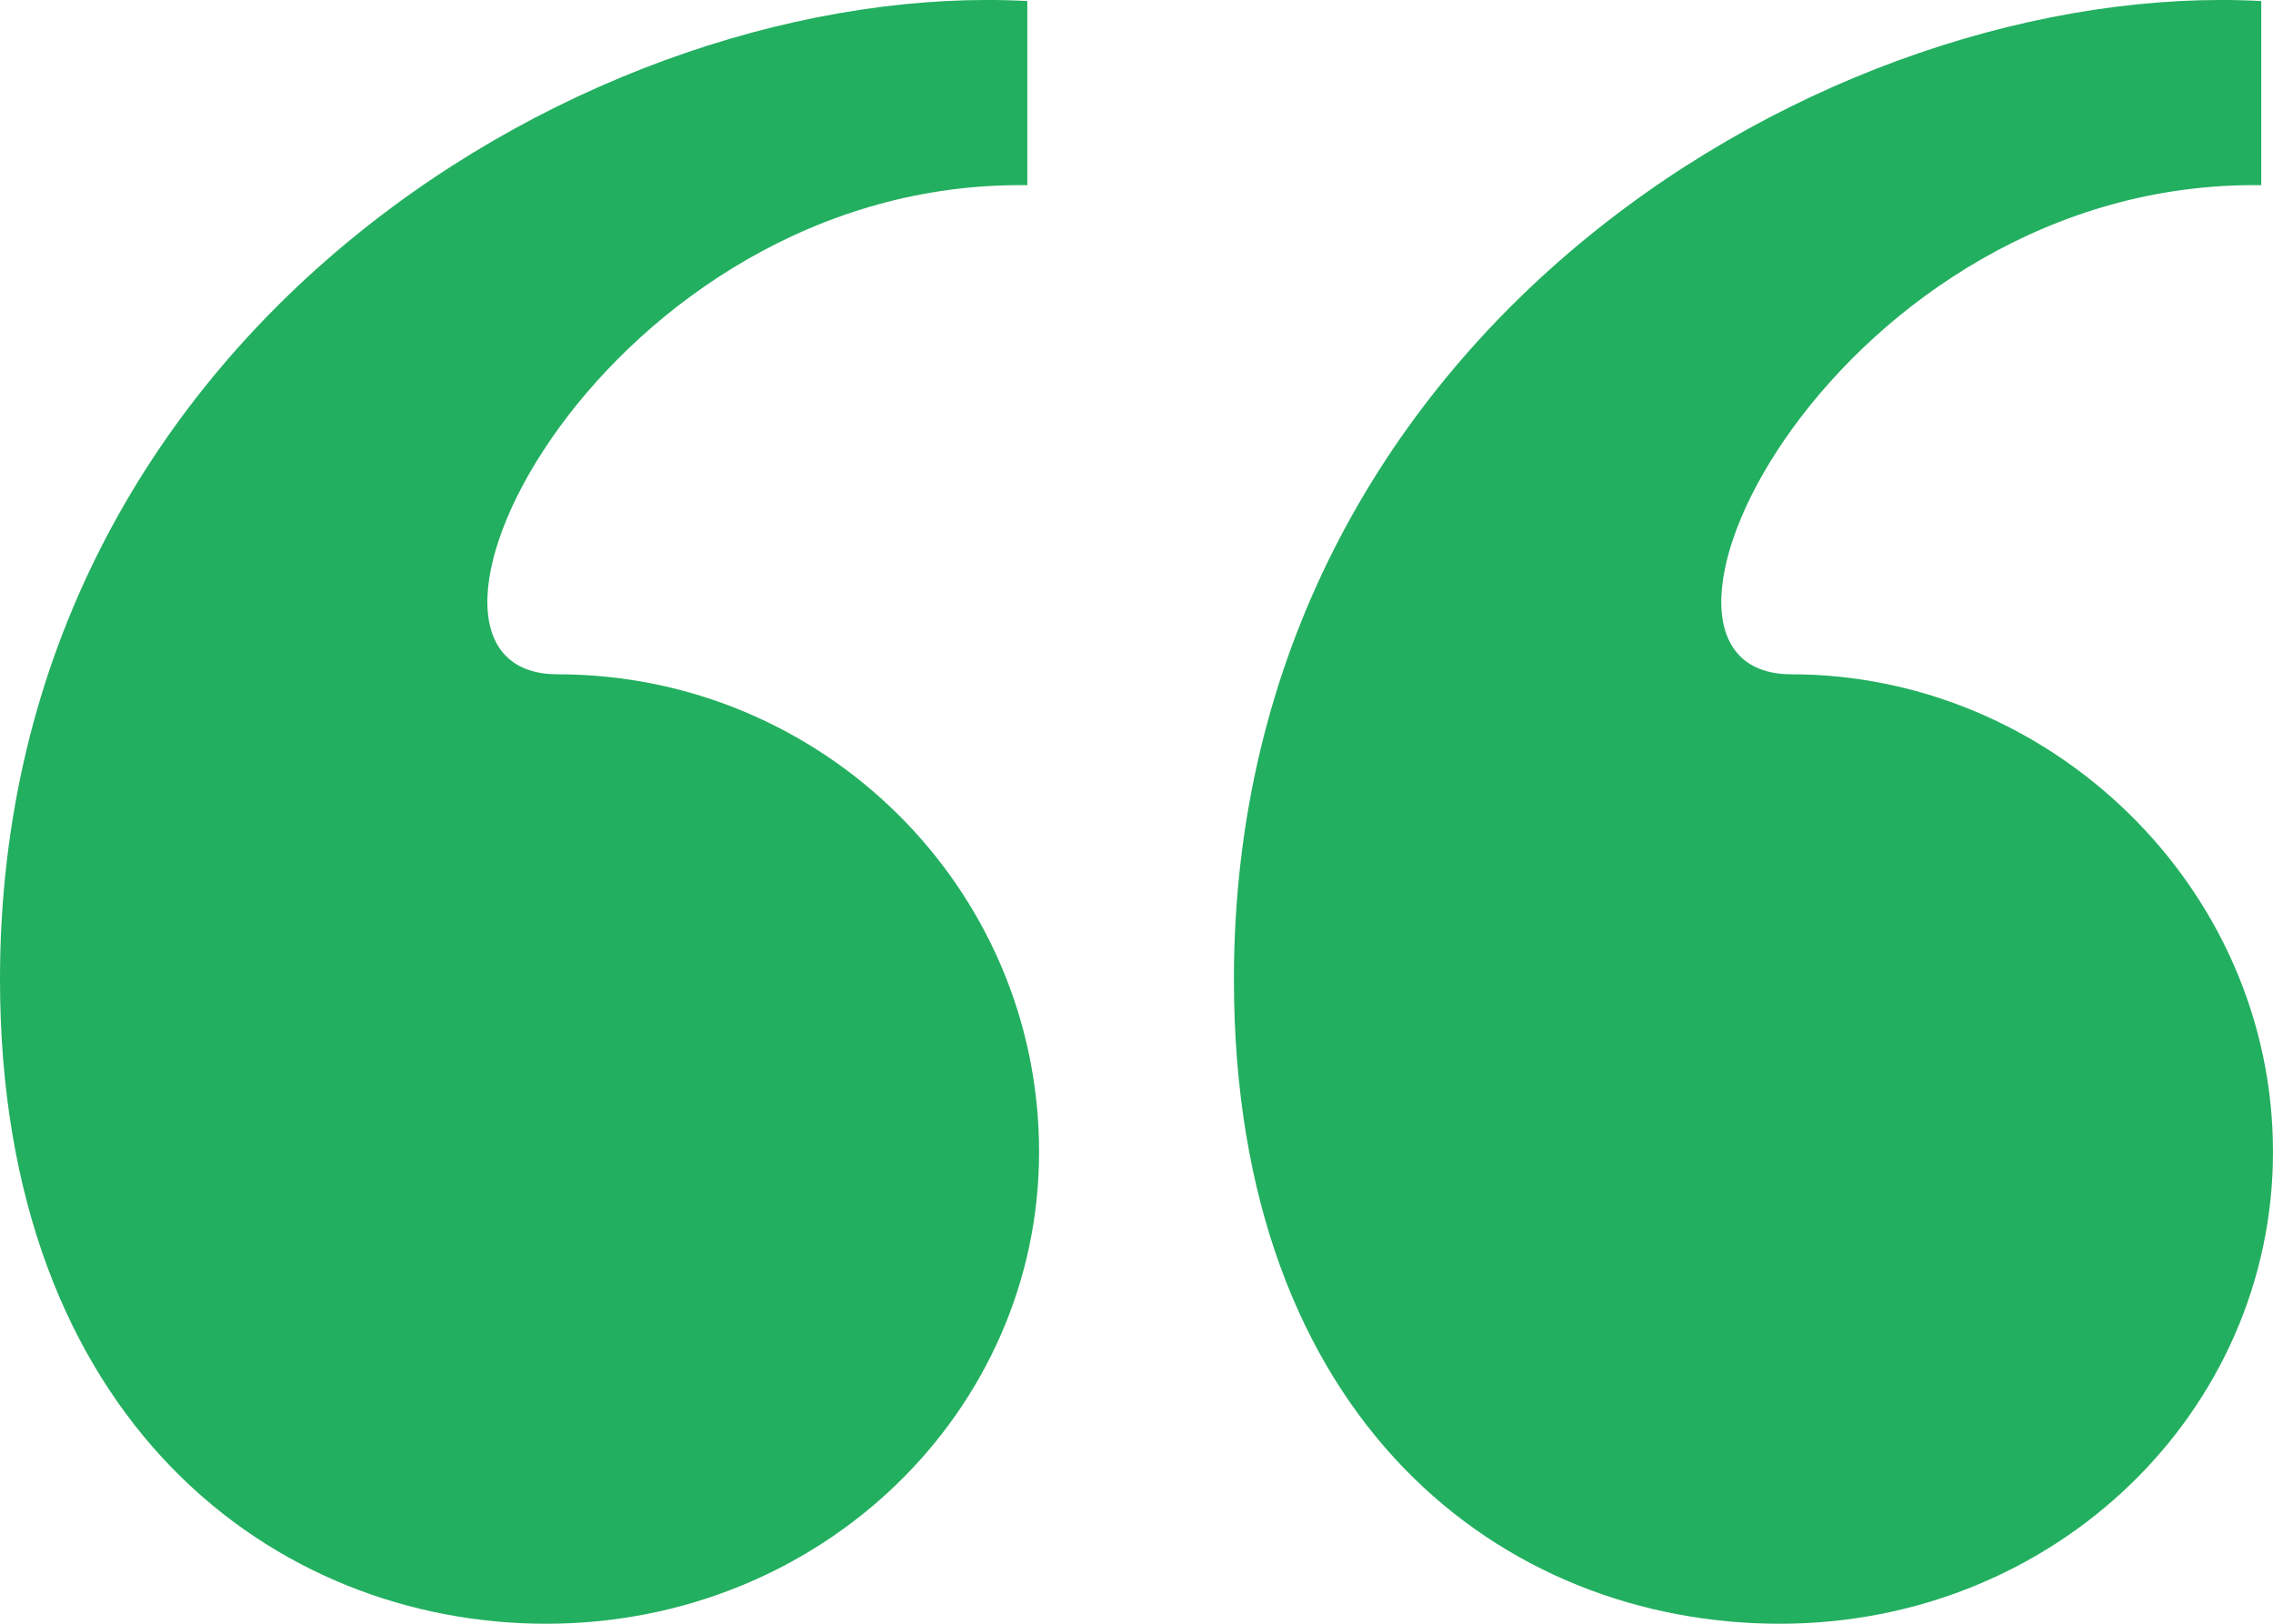 <svg width="35" height="25" viewBox="0 0 35 25" fill="none" xmlns="http://www.w3.org/2000/svg">
<path fill-rule="evenodd" clip-rule="evenodd" d="M0 15.077C0 5.066 9.22 -0.338 15.819 0.016V2.851C9.311 2.763 5.514 10.382 8.588 10.382C12.655 10.382 16 13.66 16 17.735C16 21.722 12.655 25 8.407 25C4.249 25 0 21.899 0 15.077ZM34.819 2.851V0.016C28.22 -0.338 19 5.066 19 15.077C19 21.899 23.158 25 27.407 25C31.655 25 35 21.722 35 17.735C35 13.66 31.565 10.382 27.588 10.382C24.514 10.382 28.311 2.763 34.819 2.851Z" fill="#23AF60"/>
</svg>
